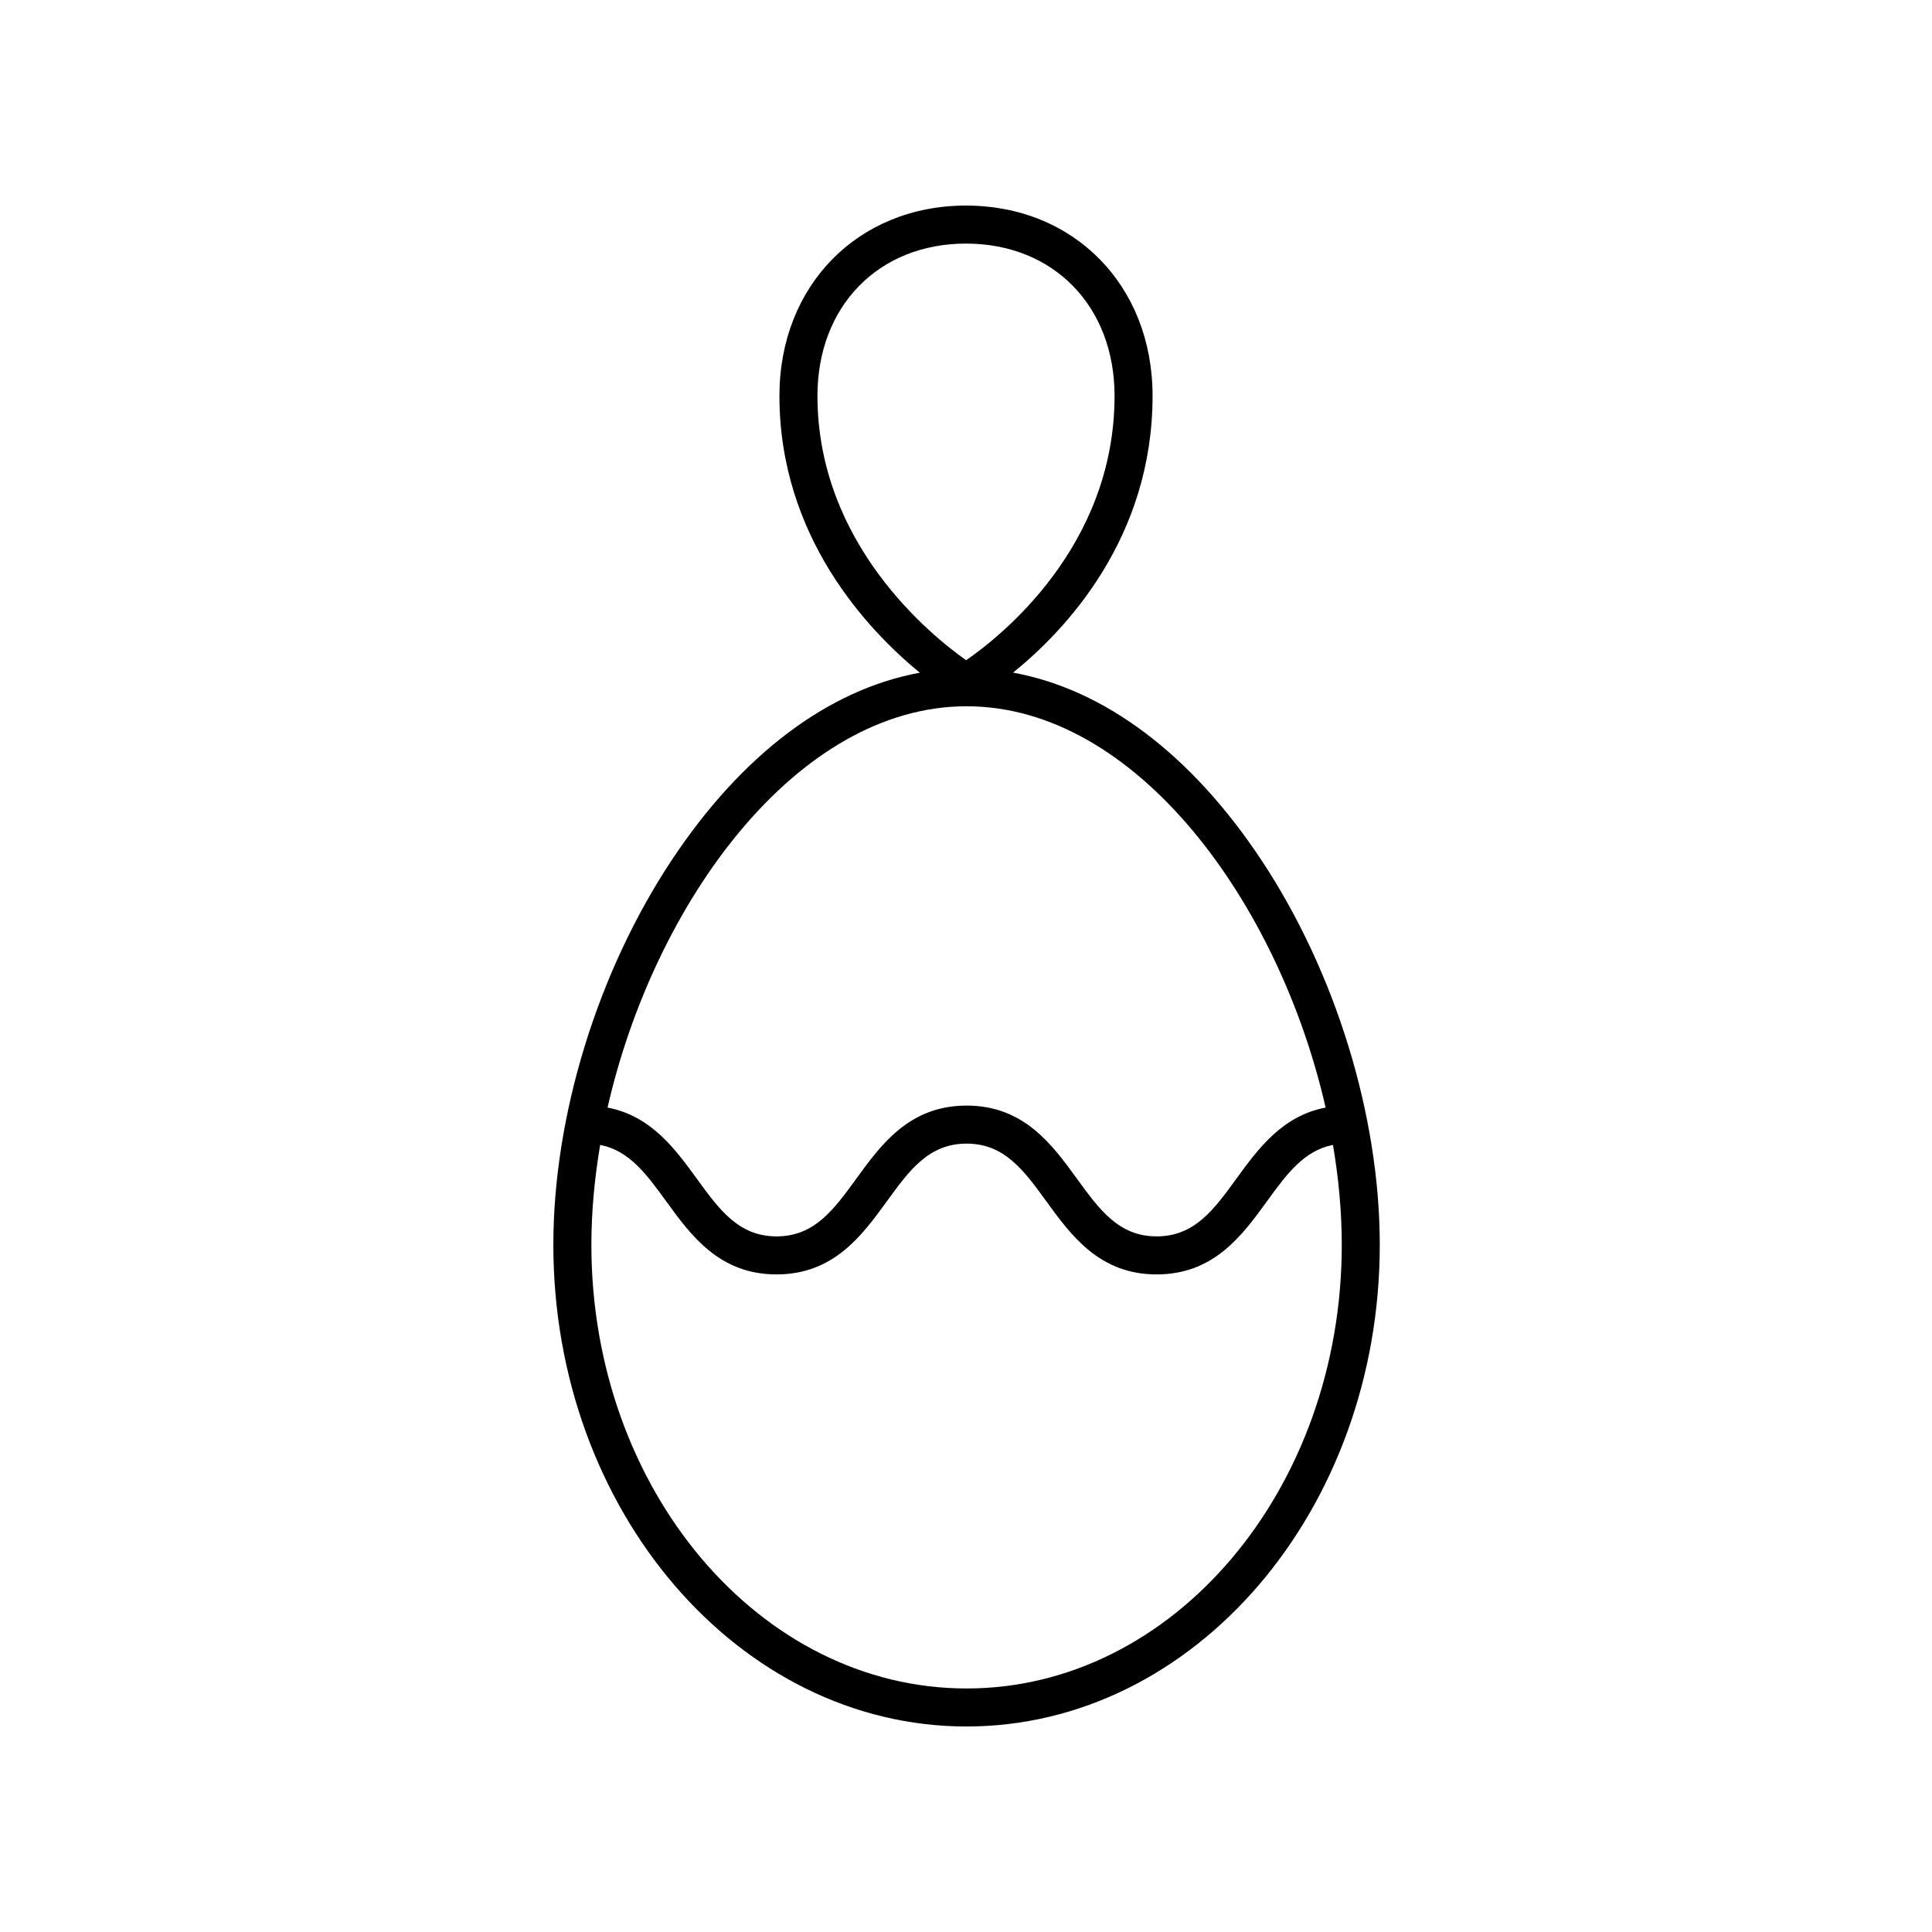 <?xml version="1.0" encoding="UTF-8"?>
<!-- Uploaded to: ICON Repo, www.svgrepo.com, Generator: ICON Repo Mixer Tools -->
<svg fill="#000000" width="800px" height="800px" version="1.1" viewBox="144 144 512 512" xmlns="http://www.w3.org/2000/svg">
 <path d="m412.47 322.26c13.789-11.156 36.973-35.492 36.973-73.359 0-29.219-20.793-50.422-49.441-50.422s-49.445 21.207-49.445 50.422c0 37.418 23.465 62.105 37.199 73.375-24.148 4.414-47.109 21.598-65.676 49.562-19.684 29.652-31.438 67.805-31.438 102.06 0 70.383 49.125 127.64 109.51 127.64 60.383-0.004 109.5-57.262 109.5-127.65 0-34.254-11.754-72.406-31.438-102.06-18.586-27.992-41.57-45.18-65.746-49.574zm-51.836-73.359c0-23.758 16.188-40.348 39.367-40.348s39.367 16.59 39.367 40.348c0 39.938-30.227 63.785-39.332 70.062-9.113-6.414-39.402-30.715-39.402-70.062zm138.95 224.99c0 64.828-44.605 117.57-99.43 117.57-54.828 0-99.434-52.738-99.434-117.57 0-8.656 0.82-17.559 2.328-26.477 7.723 1.5 12.293 7.777 17.477 14.91 6.609 9.098 14.102 19.406 29.262 19.406s22.652-10.309 29.262-19.406c5.945-8.184 11.082-15.254 21.109-15.254 10.023 0 15.16 7.07 21.105 15.254 6.609 9.098 14.102 19.406 29.258 19.406 15.16 0 22.648-10.309 29.258-19.406 5.18-7.133 9.754-13.41 17.473-14.906 1.512 8.918 2.332 17.816 2.332 26.473zm-27.953-17.492c-5.945 8.188-11.082 15.254-21.105 15.254-10.023 0-15.16-7.07-21.105-15.254-6.609-9.098-14.102-19.406-29.258-19.406-15.16 0-22.652 10.309-29.262 19.406-5.945 8.184-11.082 15.254-21.109 15.254s-15.164-7.07-21.109-15.254c-5.738-7.898-12.16-16.695-23.676-18.879 12.363-54.293 50.172-106.35 95.148-106.35 44.973 0 82.781 52.055 95.145 106.35-11.512 2.184-17.93 10.98-23.668 18.879z"/>
</svg>